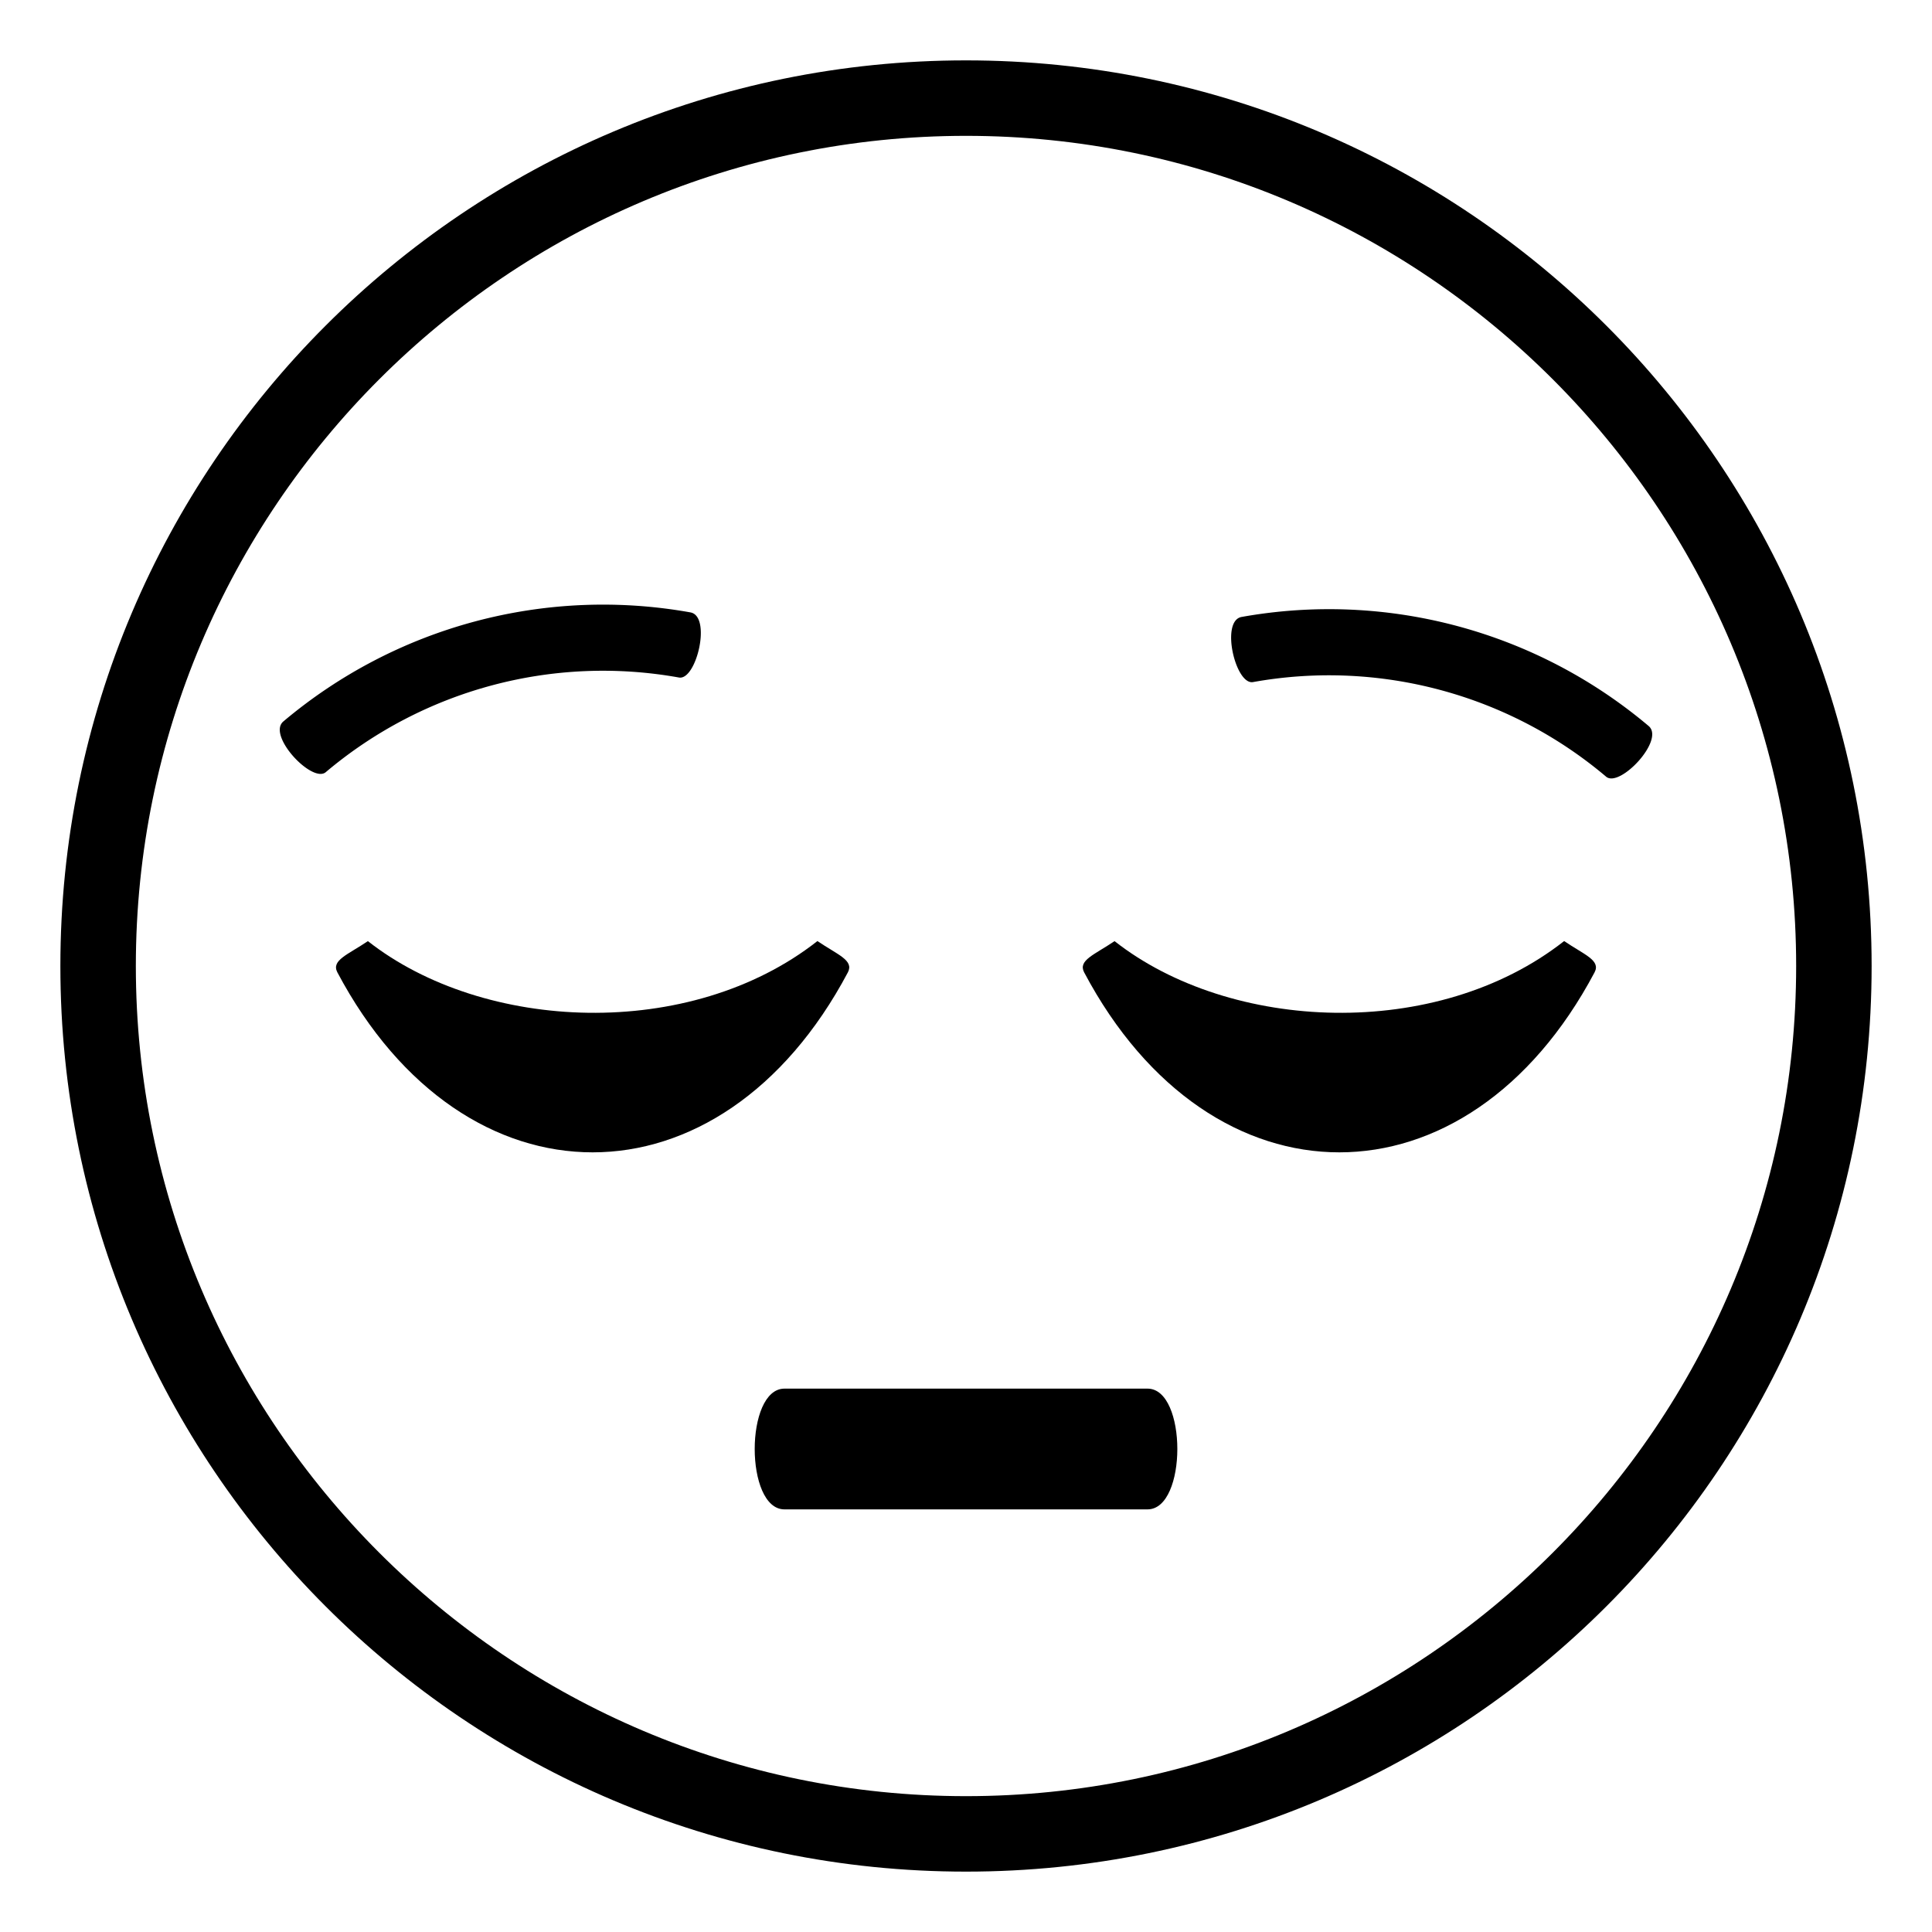 <?xml version="1.0" encoding="utf-8"?><!-- Скачано с сайта svg4.ru / Downloaded from svg4.ru -->
<svg width="800px" height="800px" viewBox="0 0 64 64" xmlns="http://www.w3.org/2000/svg" xmlns:xlink="http://www.w3.org/1999/xlink" aria-hidden="true" role="img" class="iconify iconify--emojione-monotone" preserveAspectRatio="xMidYMid meet"><path d="M32 2C15.432 2 2 15.432 2 32s13.432 30 30 30s30-13.432 30-30S48.568 2 32 2zm0 57.5C16.836 59.5 4.5 47.164 4.5 32S16.836 4.5 32 4.5S59.5 16.836 59.5 32S47.164 59.5 32 59.5z" fill="#000000"></path><path d="M54.617 24.053a16.417 16.417 0 0 0-13.492-3.615c-.703.135-.195 2.27.387 2.156c4.168-.748 8.457.4 11.691 3.133c.445.386 1.953-1.206 1.414-1.674" fill="#000000"></path><path d="M22.488 22.443c.578.113 1.09-2.021.387-2.156a16.424 16.424 0 0 0-13.492 3.615c-.539.469.969 2.063 1.412 1.674a14.236 14.236 0 0 1 11.693-3.133" fill="#000000"></path><path d="M51.814 31.174c-4.225 3.32-11.059 3.014-14.893.002c-.668.453-1.215.633-1.008 1.033c4.213 7.953 12.695 7.951 16.91 0c.208-.4-.339-.58-1.009-1.035" fill="#000000"></path><path d="M28.088 32.209c.207-.4-.34-.58-1.01-1.035c-4.225 3.32-11.059 3.014-14.891.002c-.67.453-1.219.633-1.012 1.033c4.216 7.953 12.698 7.951 16.913 0" fill="#000000"></path><path d="M38.014 46H25.986c-1.314 0-1.314 4 0 4h12.027c1.317 0 1.317-4 .001-4" fill="#000000"></path></svg>